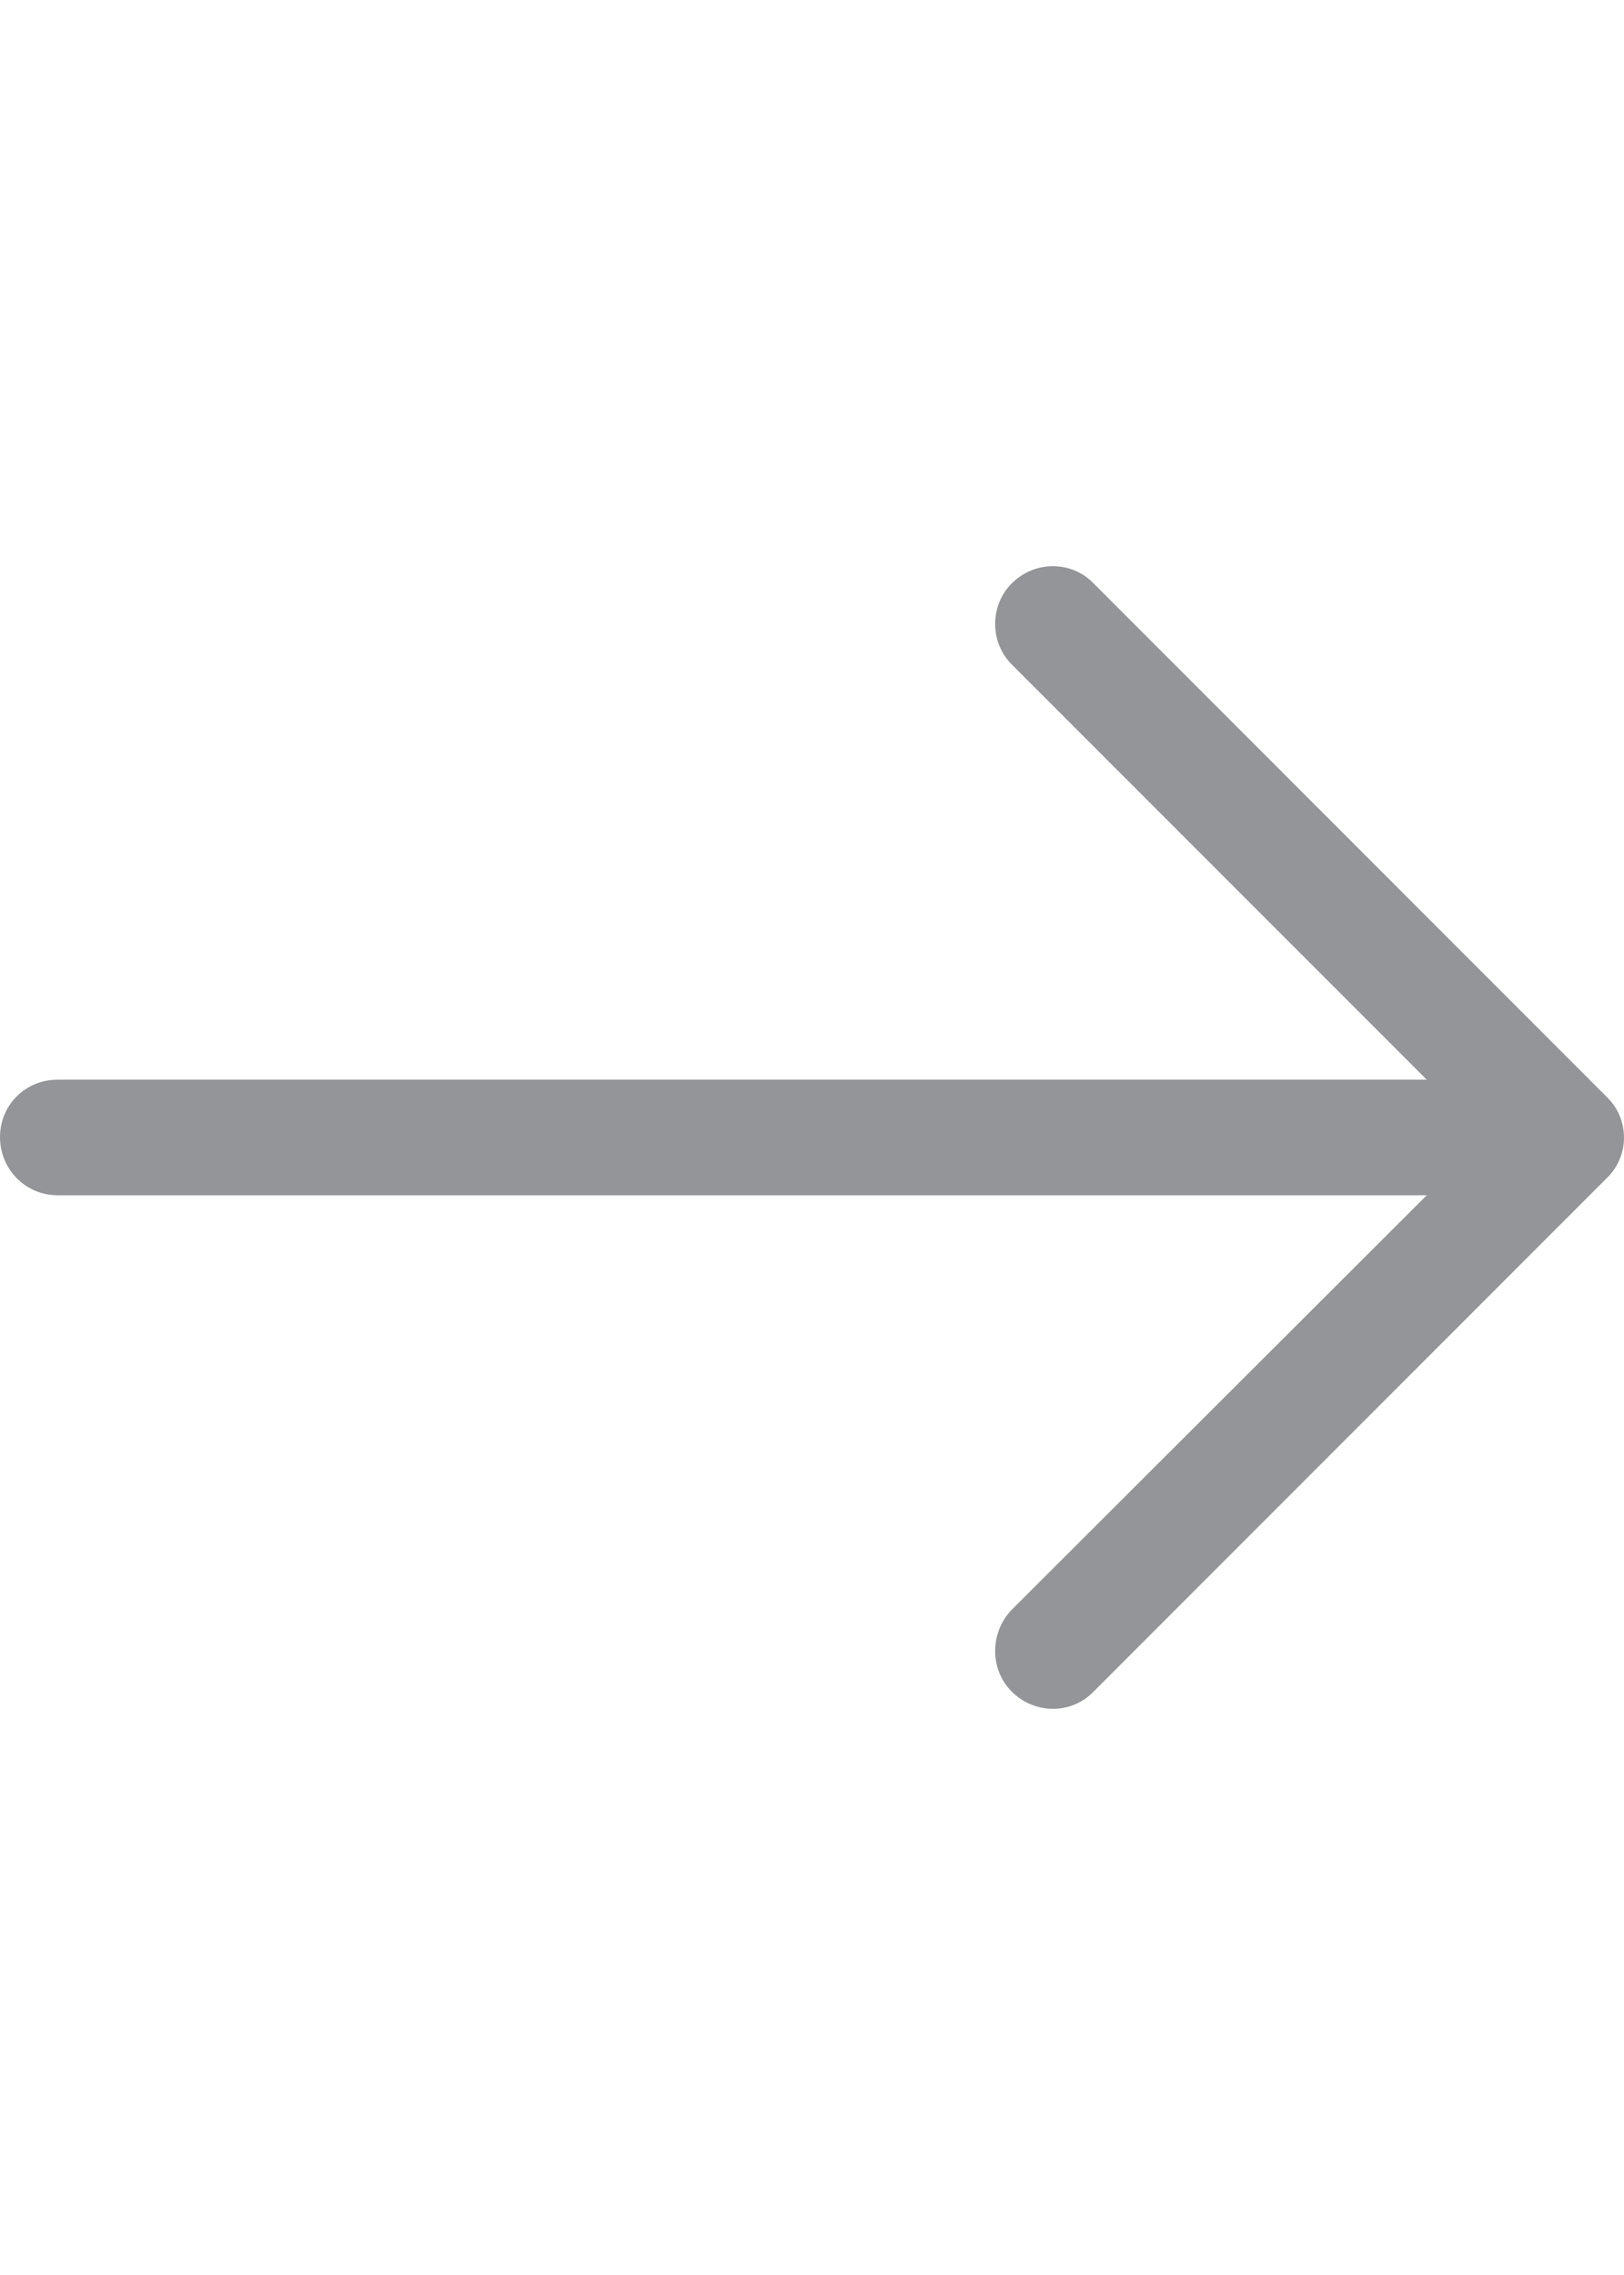<?xml version="1.0" encoding="utf-8"?>
<!-- Generator: Adobe Illustrator 16.0.0, SVG Export Plug-In . SVG Version: 6.00 Build 0)  -->
<!DOCTYPE svg PUBLIC "-//W3C//DTD SVG 1.1//EN" "http://www.w3.org/Graphics/SVG/1.1/DTD/svg11.dtd">
<svg version="1.1" id="Capa_1" xmlns="http://www.w3.org/2000/svg" xmlns:xlink="http://www.w3.org/1999/xlink" x="0px" y="0px"
	 width="1417.32px" height="1984.25px" viewBox="0 0 1417.32 1984.25" enable-background="new 0 0 1417.32 1984.25"
	 xml:space="preserve">
<path fill="#939598" d="M954.407,508.823c-19.309-19.984-51.445-19.984-71.429,0c-19.309,19.309-19.309,51.444,0,70.708
	l362.184,362.185H50.004C22.144,941.761,0,963.904,0,991.765s22.144,50.725,50.004,50.725h1195.158l-362.184,361.509
	c-19.309,19.984-19.309,52.165,0,71.429c19.983,19.984,52.165,19.984,71.429,0l447.925-447.925
	c19.984-19.309,19.984-51.445,0-70.709L954.407,508.823z"/>
</svg>
